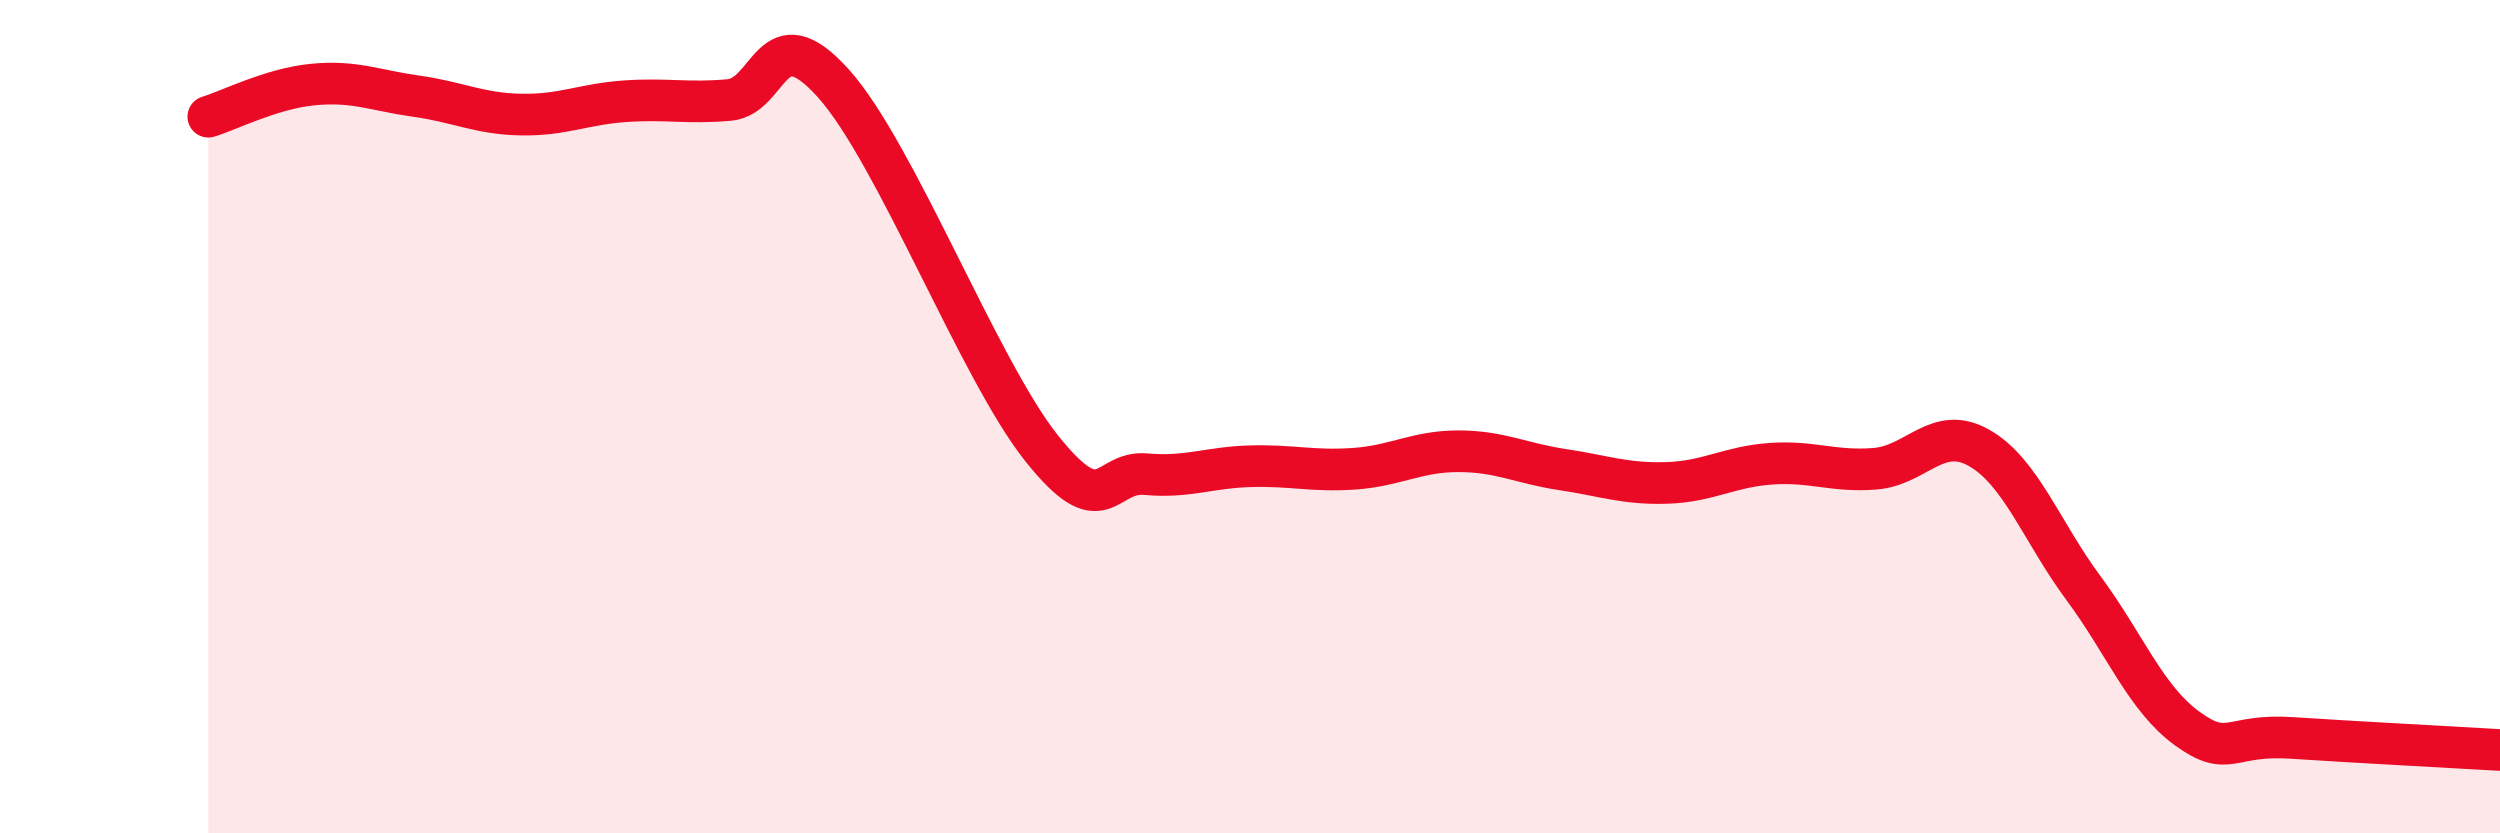 
    <svg width="60" height="20" viewBox="0 0 60 20" xmlns="http://www.w3.org/2000/svg">
      <path
        d="M 5,2.8 C 5.5,2.65 6.5,2.13 7.5,2.03 C 8.5,1.93 9,2.17 10,2.31 C 11,2.45 11.5,2.73 12.5,2.75 C 13.5,2.77 14,2.5 15,2.43 C 16,2.36 16.5,2.49 17.5,2.4 C 18.5,2.31 18.5,0.33 20,2 C 21.5,3.67 23.5,8.88 25,10.76 C 26.5,12.64 26.5,11.29 27.5,11.38 C 28.5,11.47 29,11.22 30,11.19 C 31,11.16 31.5,11.32 32.5,11.25 C 33.5,11.18 34,10.83 35,10.83 C 36,10.83 36.5,11.12 37.5,11.27 C 38.5,11.42 39,11.62 40,11.59 C 41,11.56 41.5,11.2 42.5,11.13 C 43.5,11.06 44,11.33 45,11.25 C 46,11.17 46.5,10.18 47.5,10.75 C 48.5,11.32 49,12.76 50,14.11 C 51,15.46 51.5,16.77 52.5,17.49 C 53.5,18.21 53.5,17.61 55,17.71 C 56.5,17.81 59,17.94 60,18L60 20L5 20Z"
        fill="#EB0A25"
        opacity="0.1"
        stroke-linecap="round"
        stroke-linejoin="round"
      />
      <path
        d="M 5,2.8 C 5.5,2.65 6.5,2.13 7.5,2.03 C 8.5,1.93 9,2.17 10,2.31 C 11,2.45 11.5,2.73 12.5,2.75 C 13.5,2.77 14,2.5 15,2.43 C 16,2.36 16.5,2.49 17.5,2.4 C 18.5,2.31 18.5,0.33 20,2 C 21.5,3.67 23.5,8.88 25,10.76 C 26.5,12.64 26.5,11.29 27.5,11.38 C 28.5,11.47 29,11.22 30,11.19 C 31,11.16 31.5,11.32 32.5,11.25 C 33.5,11.18 34,10.83 35,10.83 C 36,10.83 36.5,11.12 37.5,11.27 C 38.5,11.42 39,11.62 40,11.59 C 41,11.56 41.5,11.2 42.5,11.13 C 43.5,11.06 44,11.33 45,11.25 C 46,11.17 46.5,10.18 47.5,10.75 C 48.5,11.32 49,12.76 50,14.11 C 51,15.46 51.5,16.77 52.5,17.49 C 53.5,18.21 53.5,17.61 55,17.71 C 56.5,17.81 59,17.94 60,18"
        stroke="#EB0A25"
        stroke-width="1"
        fill="none"
        stroke-linecap="round"
        stroke-linejoin="round"
      />
    </svg>
  